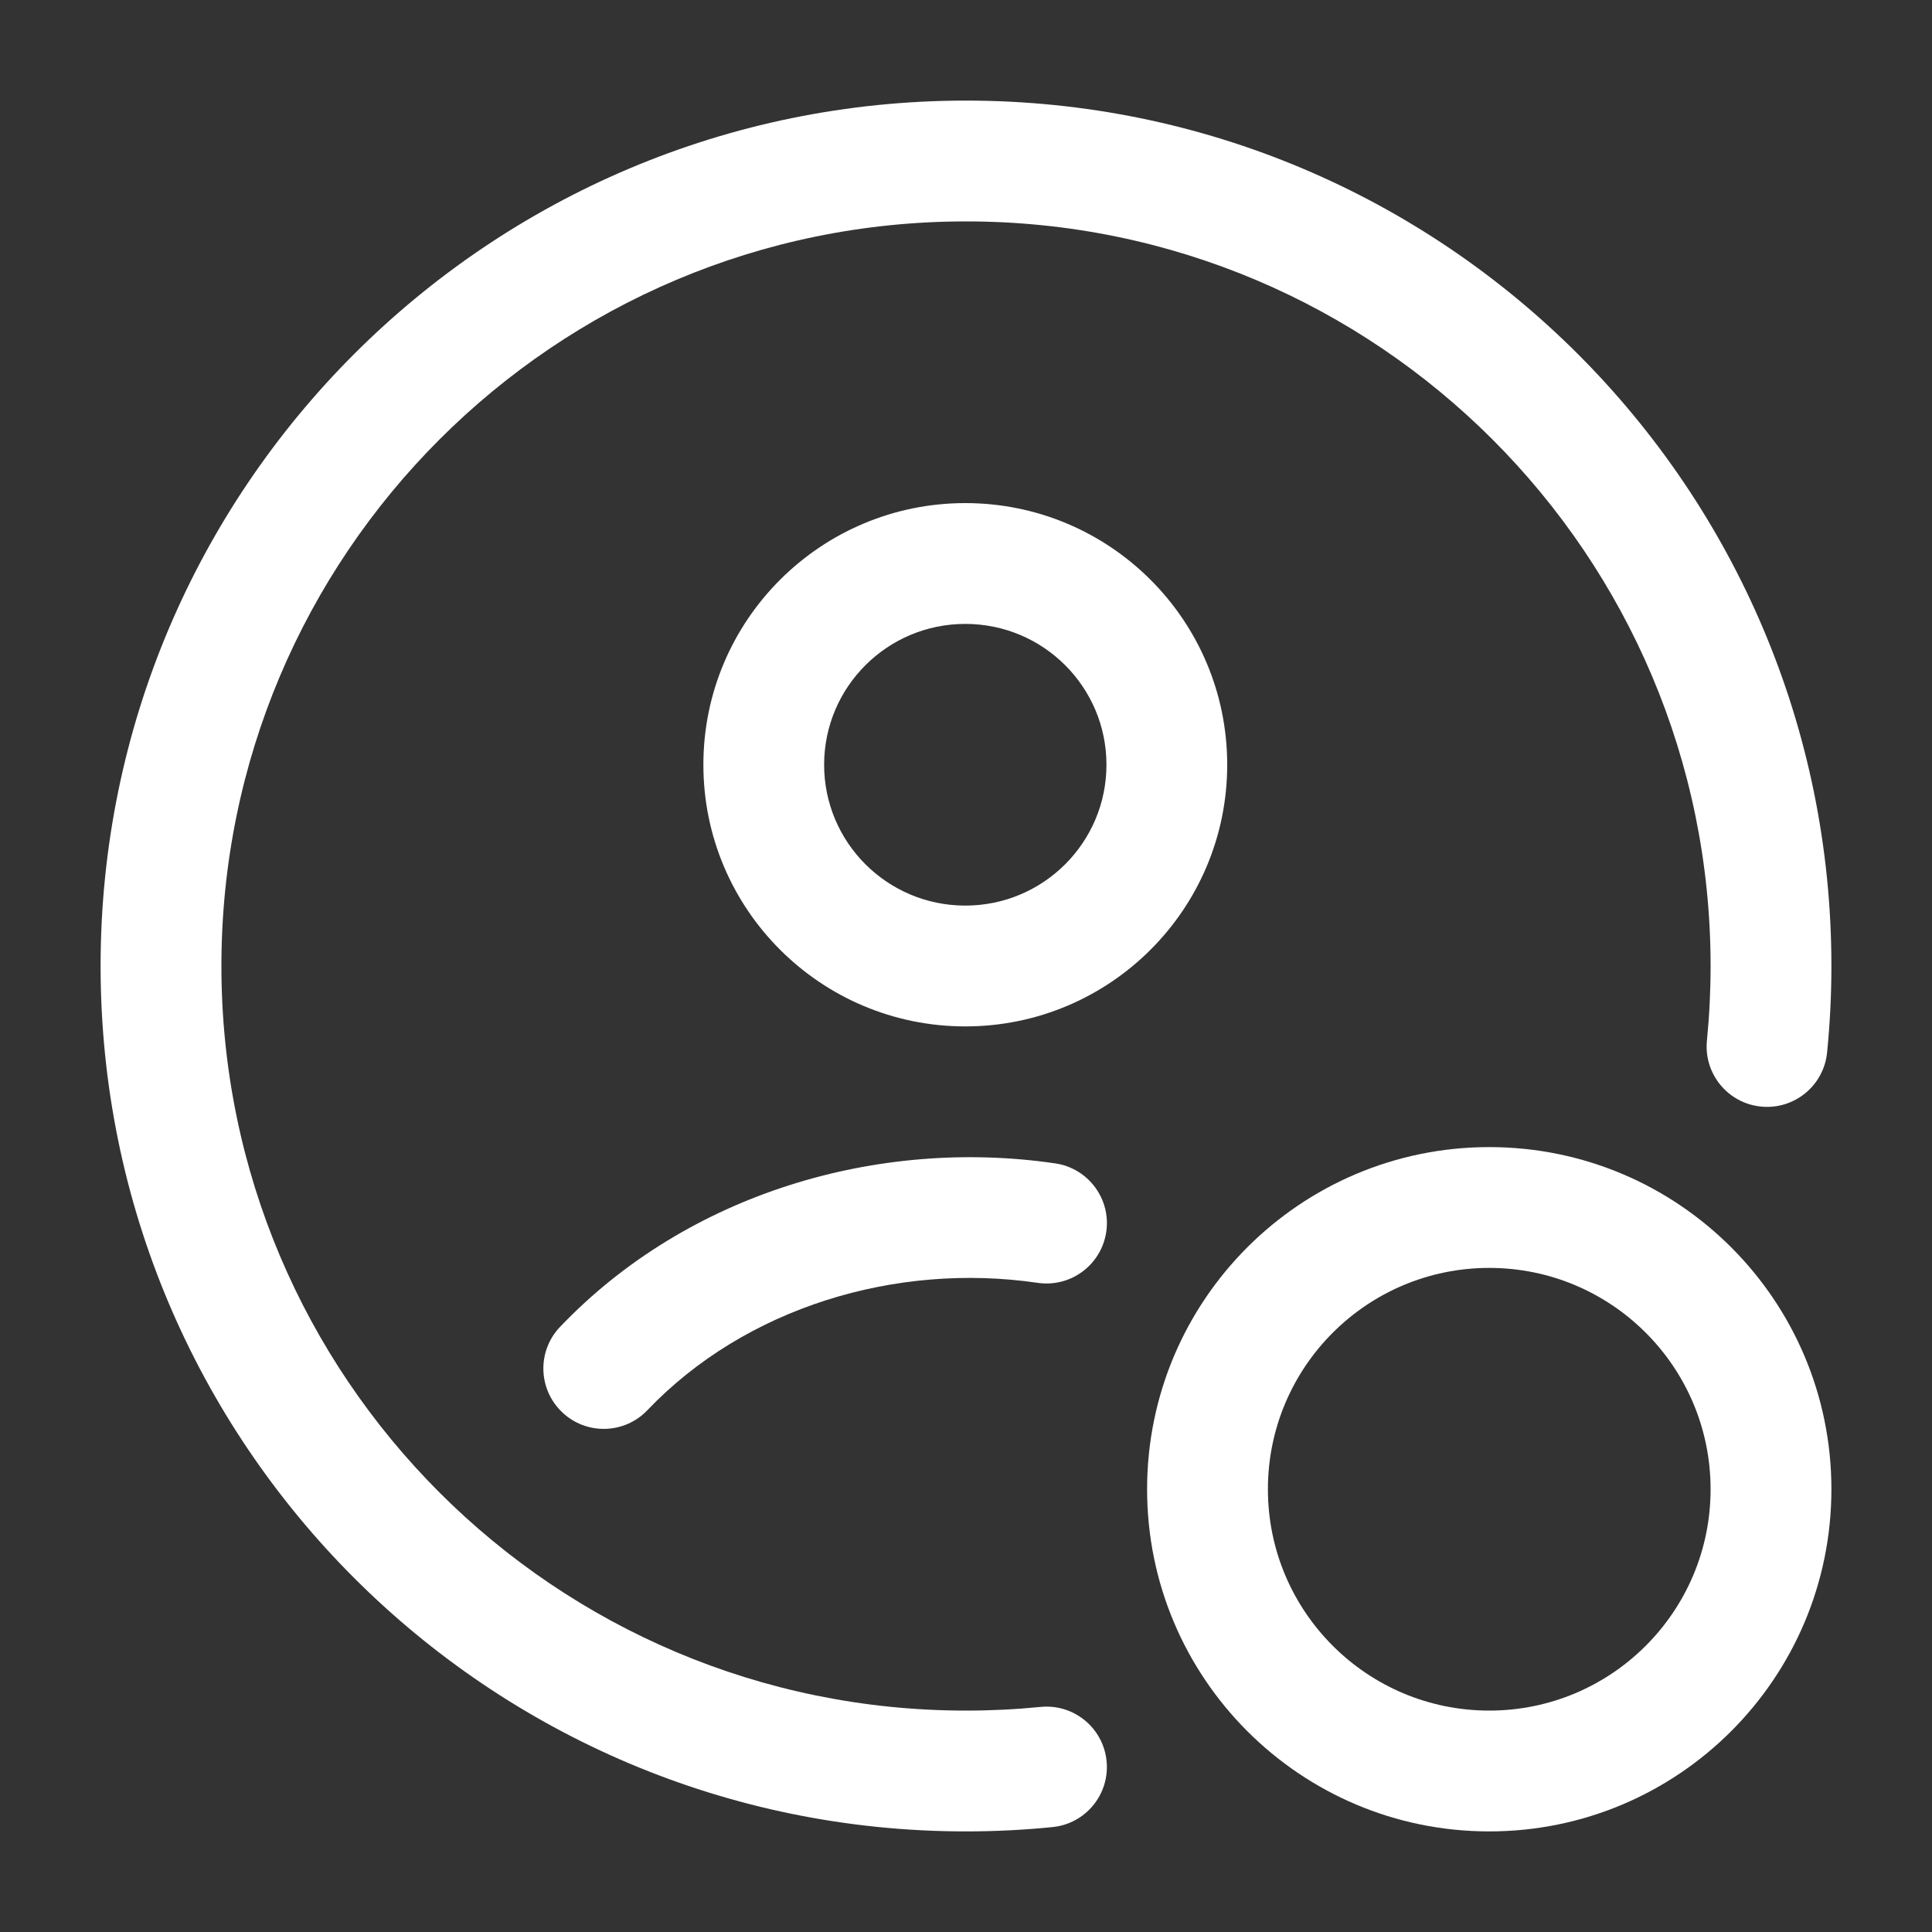 <svg width="30" height="30" viewBox="0 0 30 30" fill="none" xmlns="http://www.w3.org/2000/svg">
<rect x="0" y="0" width="30" height="30" fill="#333333" stroke="none"/>
<path fill-rule="evenodd" clip-rule="evenodd" d="M15 3.438C8.614 3.438 3.438 8.614 3.438 15C3.438 21.386 8.614 26.562 15 26.562C15.391 26.562 15.777 26.543 16.157 26.505C16.673 26.454 17.132 26.83 17.183 27.346C17.234 27.861 16.858 28.32 16.343 28.371C15.901 28.415 15.453 28.438 15 28.438C7.579 28.438 1.562 22.421 1.562 15C1.562 7.579 7.579 1.562 15 1.562C22.421 1.562 28.438 7.579 28.438 15C28.438 15.453 28.415 15.901 28.371 16.343C28.32 16.858 27.861 17.234 27.346 17.183C26.83 17.132 26.454 16.673 26.505 16.157C26.543 15.777 26.562 15.391 26.562 15C26.562 8.614 21.386 3.438 15 3.438Z" fill="white"/>
<path fill-rule="evenodd" clip-rule="evenodd" d="M14.989 9.688C13.778 9.688 12.797 10.668 12.797 11.875C12.797 13.082 13.778 14.062 14.989 14.062C16.201 14.062 17.181 13.082 17.181 11.875C17.181 10.668 16.201 9.688 14.989 9.688ZM10.922 11.875C10.922 9.63 12.745 7.812 14.989 7.812C17.234 7.812 19.056 9.63 19.056 11.875C19.056 14.12 17.234 15.938 14.989 15.938C12.745 15.938 10.922 14.12 10.922 11.875ZM16.114 19.92C13.909 19.597 11.575 20.303 10.053 21.897C9.696 22.272 9.102 22.286 8.728 21.928C8.353 21.57 8.339 20.977 8.697 20.603C10.681 18.524 13.644 17.663 16.386 18.065C16.898 18.14 17.253 18.616 17.178 19.128C17.102 19.641 16.626 19.995 16.114 19.92Z" fill="white"/>
<path fill-rule="evenodd" clip-rule="evenodd" d="M23.125 19.688C21.227 19.688 19.688 21.227 19.688 23.125C19.688 25.023 21.227 26.562 23.125 26.562C25.023 26.562 26.562 25.023 26.562 23.125C26.562 21.227 25.023 19.688 23.125 19.688ZM17.812 23.125C17.812 20.191 20.191 17.812 23.125 17.812C26.059 17.812 28.438 20.191 28.438 23.125C28.438 26.059 26.059 28.438 23.125 28.438C20.191 28.438 17.812 26.059 17.812 23.125Z" fill="white"/>
</svg>
